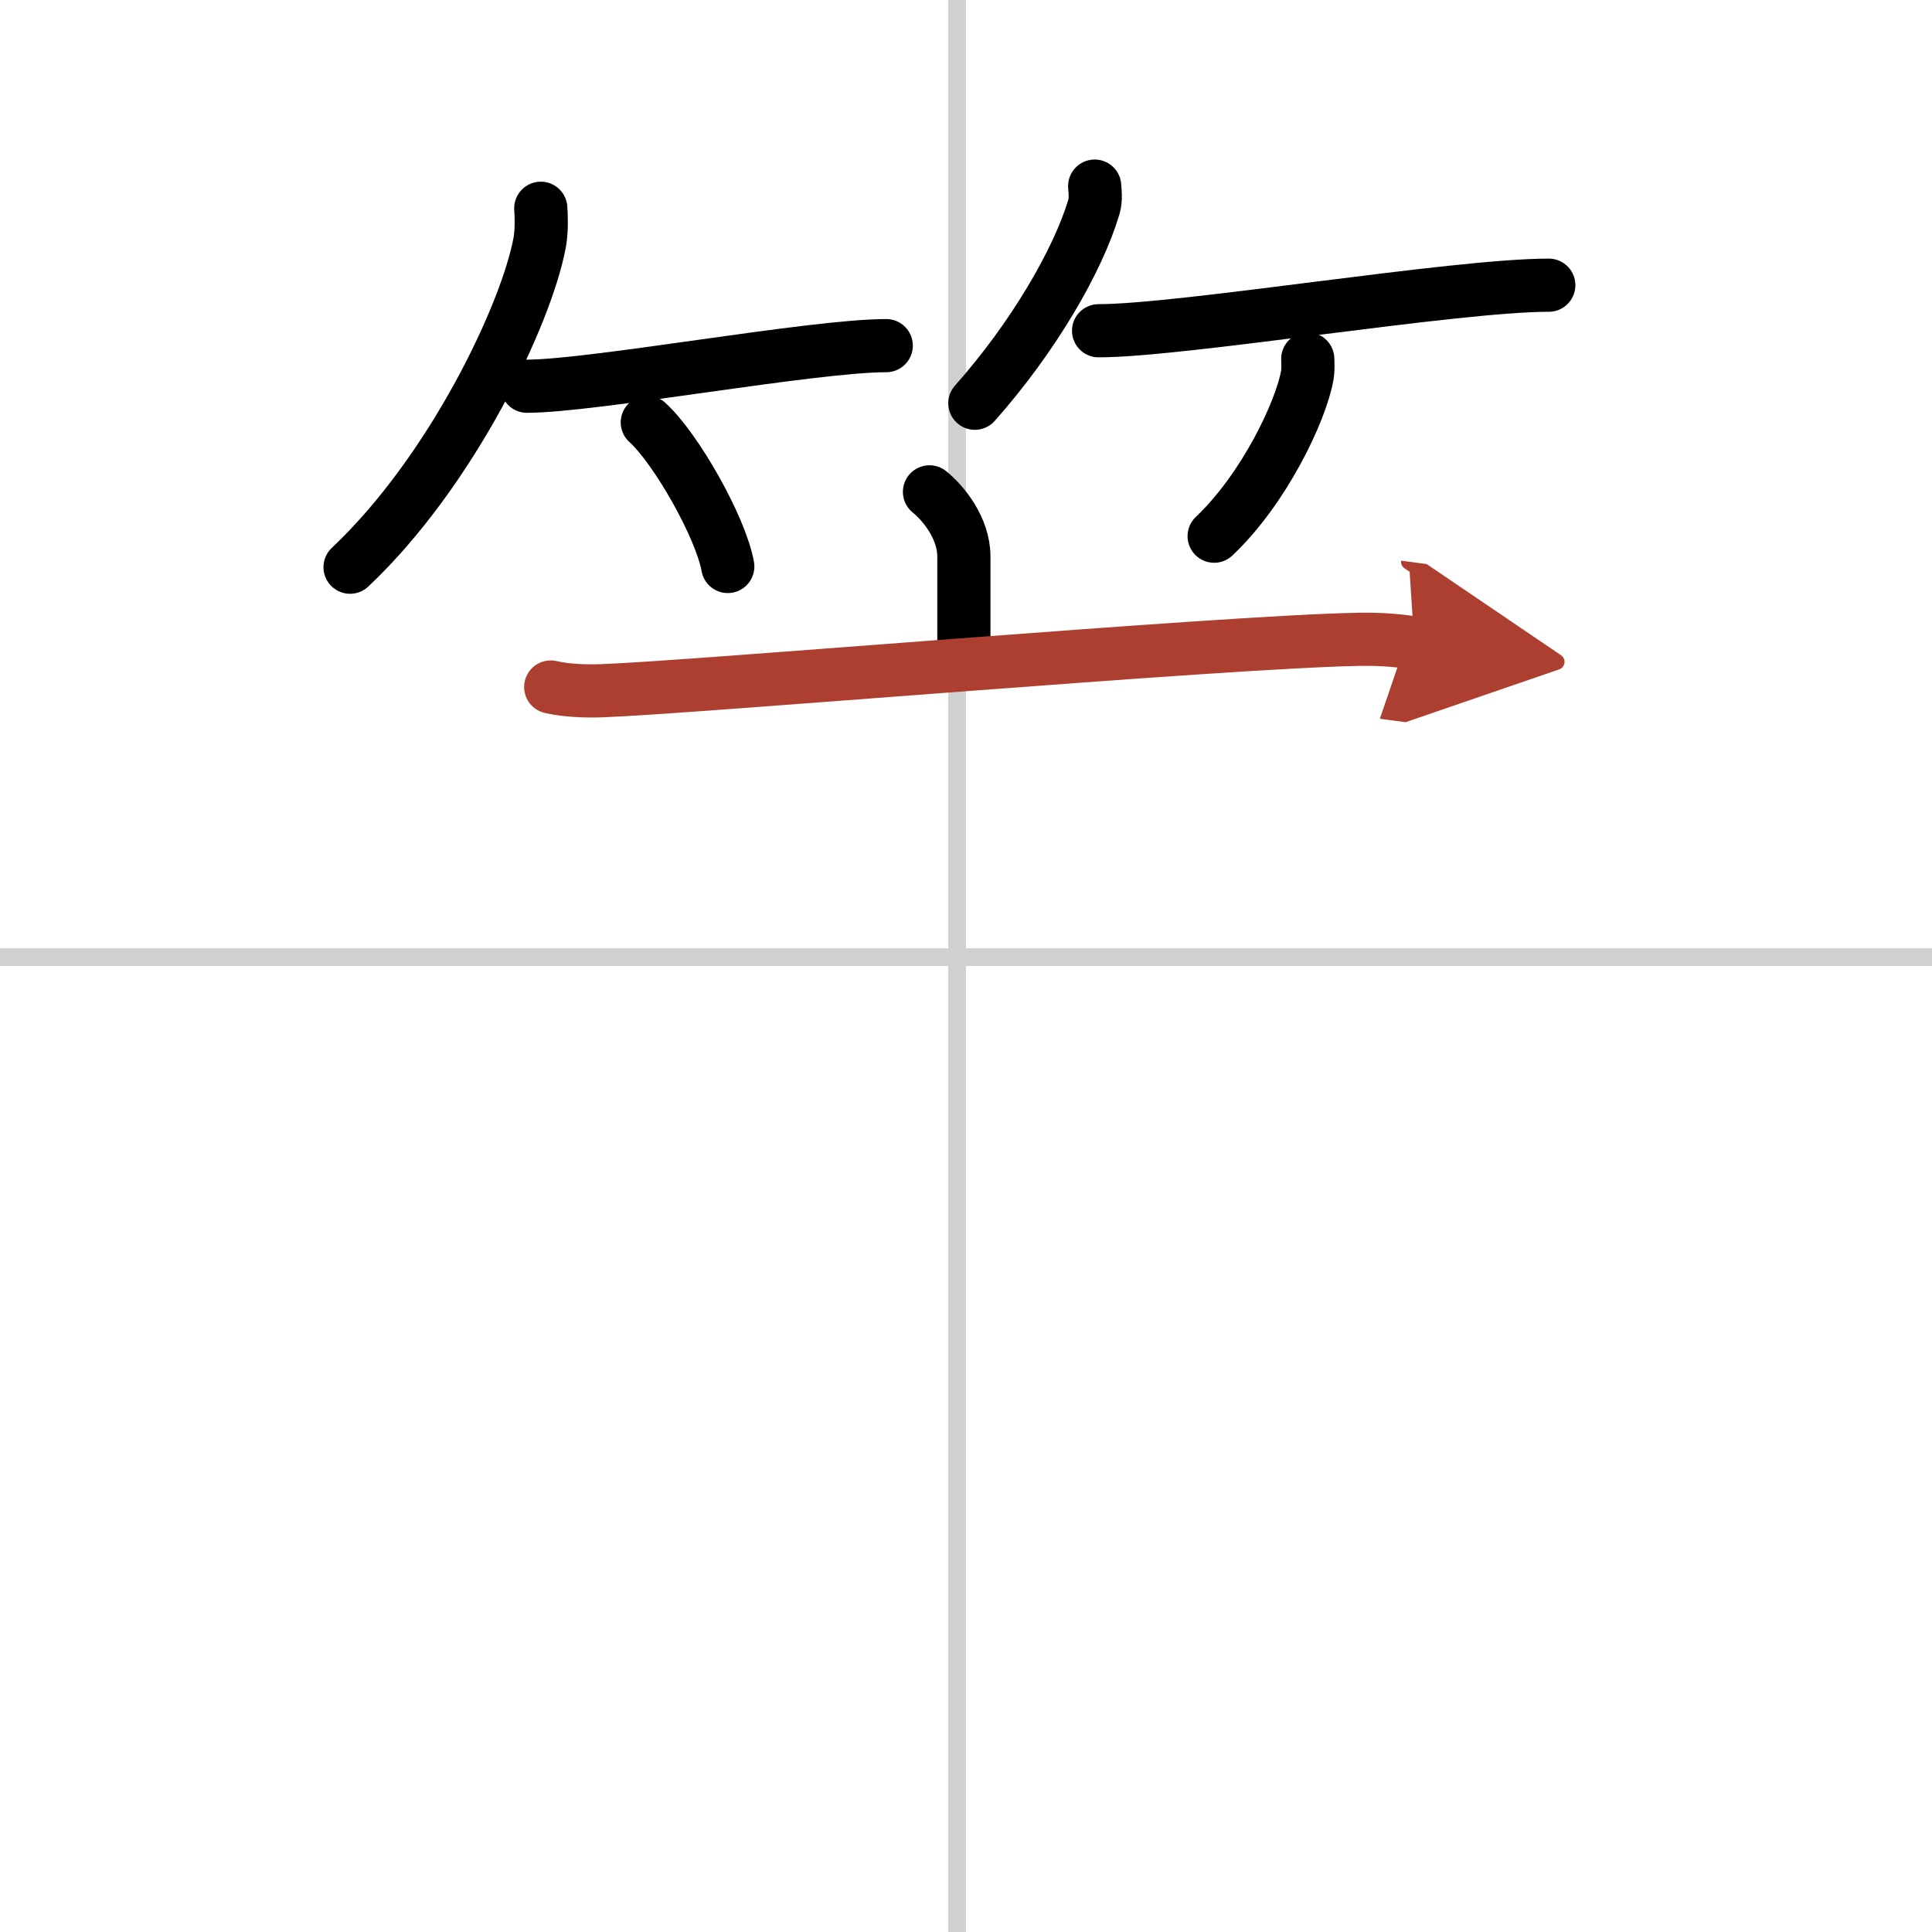 <svg width="400" height="400" viewBox="0 0 109 109" xmlns="http://www.w3.org/2000/svg"><defs><marker id="a" markerWidth="4" orient="auto" refX="1" refY="5" viewBox="0 0 10 10"><polyline points="0 0 10 5 0 10 1 5" fill="#ad3f31" stroke="#ad3f31"/></marker></defs><g fill="none" stroke="#000" stroke-linecap="round" stroke-linejoin="round" stroke-width="3"><rect width="100%" height="100%" fill="#fff" stroke="#fff"/><line x1="54" x2="54" y2="109" stroke="#d0d0d0" stroke-width="1"/><line x2="109" y1="54" y2="54" stroke="#d0d0d0" stroke-width="1"/><path d="m30.51 11.75c0.03 0.48 0.06 1.23-0.06 1.92-0.74 4.03-4.94 12.9-10.7 18.33"/><path d="m29.73 21.79c3.71 0 16.11-2.29 20.27-2.29"/><path d="m36.52 23.83c1.6 1.44 4.14 5.9 4.54 8.13"/><path d="m61.76 10.5c0.02 0.29 0.08 0.75-0.04 1.16-0.9 3.03-3.41 7.36-6.72 11.09"/><path d="m61.98 18.66c4.73 0 20.08-2.57 25.4-2.57"/><path d="m73.78 20.25c0.01 0.24 0.03 0.61-0.03 0.95-0.36 2-2.42 6.37-5.25 9.05"/><path d="m52.44 27.75c0.78 0.63 1.94 2.04 1.94 3.65v5.82"/><path d="m31.07 38.76c0.91 0.21 1.98 0.24 2.88 0.21 5.13-0.18 34.9-2.75 42.66-2.9 1.52-0.03 2.43 0.1 3.18 0.2" marker-end="url(#a)" stroke="#ad3f31"/></g></svg>
